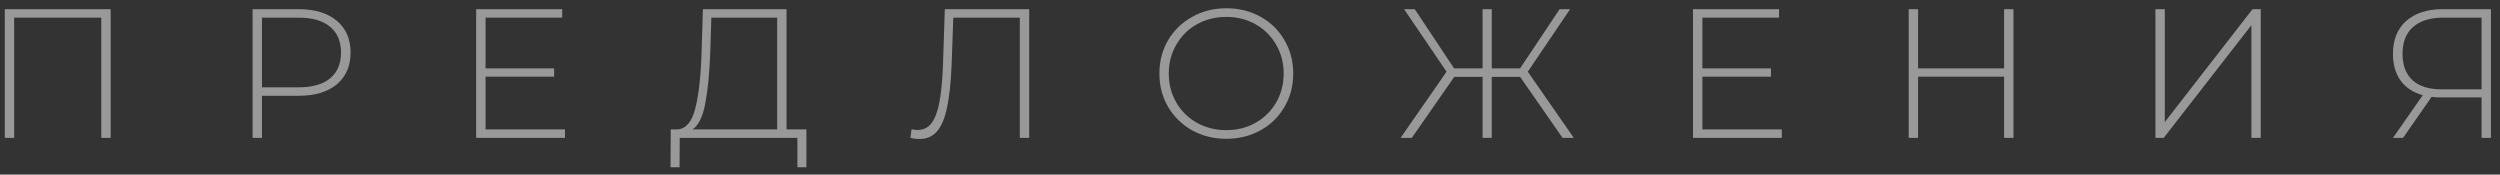 <?xml version="1.0" encoding="UTF-8"?> <svg xmlns="http://www.w3.org/2000/svg" width="272" height="19" viewBox="0 0 272 19" fill="none"><rect x="0" y="0" width="272" height="19" fill="#333333" stroke="none"/> <path opacity="0.5" d="M271.014 1V15H269.995V10.6H265.535C265.188 10.6 264.861 10.58 264.555 10.54L261.454 15H260.354L263.595 10.36C262.555 10.067 261.754 9.54 261.194 8.78C260.634 8.007 260.354 7.04 260.354 5.88C260.354 4.333 260.834 3.133 261.794 2.28C262.768 1.427 264.081 1 265.734 1H271.014ZM261.395 5.86C261.395 7.1 261.754 8.053 262.474 8.72C263.194 9.387 264.248 9.72 265.634 9.72H269.995V1.92H265.815C264.401 1.92 263.308 2.26 262.535 2.94C261.775 3.607 261.395 4.58 261.395 5.86Z" fill="white"></path> <path opacity="0.5" d="M234.511 1H235.531V13.28L245.071 1H245.971V15H244.951V2.74L235.411 15H234.511V1Z" fill="white"></path> <path opacity="0.5" d="M219.066 1V15H218.046V8.34H208.686V15H207.666V1H208.686V7.44H218.046V1H219.066Z" fill="white"></path> <path opacity="0.5" d="M193.859 14.08V15H184.199V1H193.559V1.92H185.219V7.44H192.679V8.34H185.219V14.08H193.859Z" fill="white"></path> <path opacity="0.5" d="M165.385 8.36H162.305V15H161.305V8.36H158.225L153.605 15H152.385L157.385 7.8L152.765 1H153.925L158.205 7.44H161.305V1H162.305V7.44H165.385L169.685 1H170.825L166.225 7.8L171.225 15H170.005L165.385 8.36Z" fill="white"></path> <path opacity="0.5" d="M133.423 15.1C132.049 15.1 130.809 14.793 129.703 14.18C128.596 13.553 127.723 12.7 127.083 11.62C126.456 10.54 126.143 9.333 126.143 8C126.143 6.667 126.456 5.46 127.083 4.38C127.723 3.3 128.596 2.453 129.703 1.84C130.809 1.213 132.049 0.9 133.423 0.9C134.796 0.9 136.036 1.207 137.143 1.82C138.249 2.433 139.116 3.28 139.743 4.36C140.383 5.44 140.703 6.653 140.703 8C140.703 9.347 140.383 10.56 139.743 11.64C139.116 12.72 138.249 13.567 137.143 14.18C136.036 14.793 134.796 15.1 133.423 15.1ZM133.423 14.16C134.596 14.16 135.656 13.893 136.603 13.36C137.549 12.827 138.296 12.093 138.843 11.16C139.389 10.213 139.663 9.16 139.663 8C139.663 6.84 139.389 5.793 138.843 4.86C138.296 3.913 137.549 3.173 136.603 2.64C135.656 2.107 134.596 1.84 133.423 1.84C132.249 1.84 131.183 2.107 130.223 2.64C129.276 3.173 128.529 3.913 127.983 4.86C127.436 5.793 127.163 6.84 127.163 8C127.163 9.16 127.436 10.213 127.983 11.16C128.529 12.093 129.276 12.827 130.223 13.36C131.183 13.893 132.249 14.16 133.423 14.16Z" fill="white"></path> <path opacity="0.5" d="M111.977 1V15H110.957V1.92H103.717L103.537 7.06C103.457 8.98 103.29 10.527 103.037 11.7C102.797 12.86 102.437 13.72 101.957 14.28C101.477 14.84 100.844 15.12 100.057 15.12C99.697 15.12 99.364 15.08 99.057 15L99.177 14.06C99.404 14.113 99.624 14.14 99.837 14.14C100.45 14.14 100.944 13.907 101.317 13.44C101.704 12.96 101.997 12.207 102.197 11.18C102.397 10.153 102.53 8.787 102.597 7.08L102.797 1H111.977Z" fill="white"></path> <path opacity="0.5" d="M87.735 14.08V18.2H86.755V15H73.955L73.935 18.2H72.955L72.975 14.08H73.735C74.655 14 75.295 13.227 75.655 11.76C76.028 10.293 76.255 8.24 76.335 5.6L76.475 1H85.575V14.08H87.735ZM77.275 5.68C77.195 7.947 77.015 9.8 76.735 11.24C76.468 12.68 76.008 13.627 75.355 14.08H84.555V1.92H77.395L77.275 5.68Z" fill="white"></path> <path opacity="0.5" d="M61.468 14.08V15H51.808V1H61.168V1.92H52.828V7.44H60.288V8.34H52.828V14.08H61.468Z" fill="white"></path> <path opacity="0.5" d="M32.502 1C34.262 1 35.642 1.42 36.642 2.26C37.642 3.087 38.142 4.24 38.142 5.72C38.142 7.187 37.642 8.34 36.642 9.18C35.642 10.007 34.262 10.42 32.502 10.42H28.502V15H27.482V1H32.502ZM32.502 9.5C33.996 9.5 35.136 9.173 35.922 8.52C36.709 7.867 37.102 6.933 37.102 5.72C37.102 4.507 36.709 3.573 35.922 2.92C35.136 2.253 33.996 1.92 32.502 1.92H28.502V9.5H32.502Z" fill="white"></path> <path opacity="0.5" d="M12.04 1V15H11.02V1.92H1.54V15H0.52V1H12.04Z" fill="white"></path> </svg> 